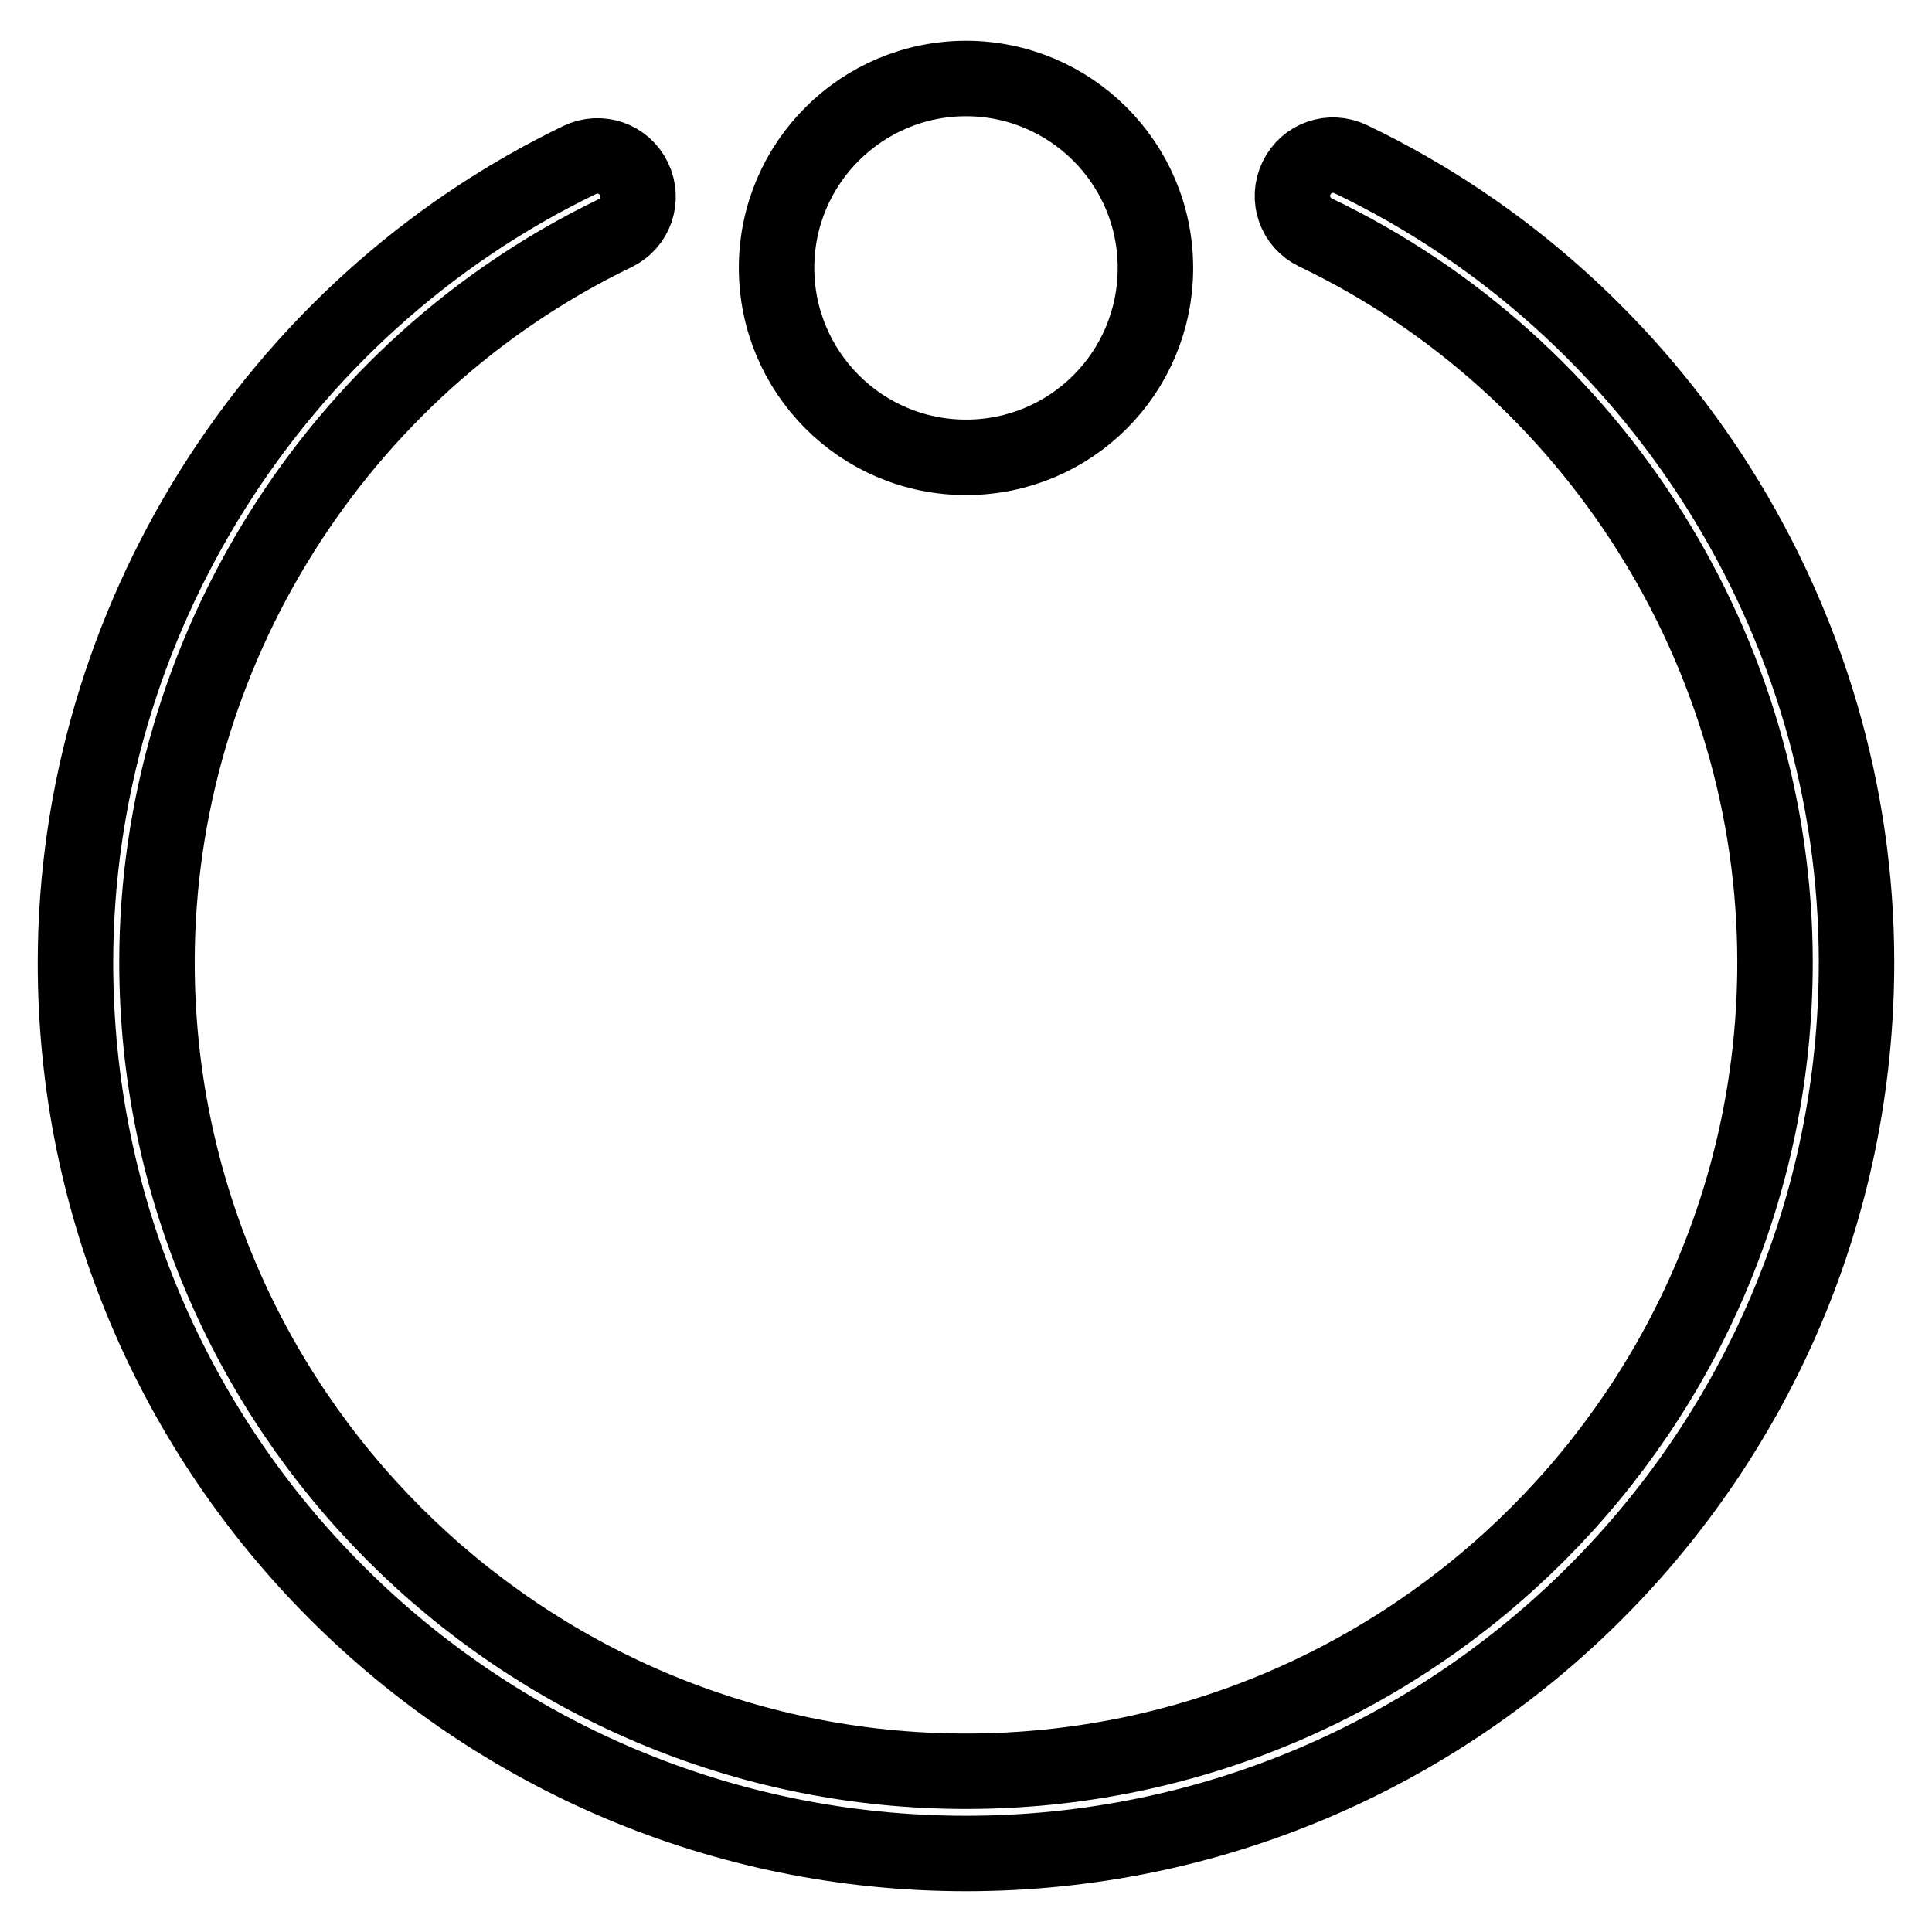 <?xml version="1.0" encoding="utf-8"?>
<!-- Svg Vector Icons : http://www.onlinewebfonts.com/icon -->
<!DOCTYPE svg PUBLIC "-//W3C//DTD SVG 1.1//EN" "http://www.w3.org/Graphics/SVG/1.1/DTD/svg11.dtd">
<svg version="1.1" xmlns="http://www.w3.org/2000/svg" xmlns:xlink="http://www.w3.org/1999/xlink" x="0px" y="0px" viewBox="0 0 256 256" enable-background="new 0 0 256 256" xml:space="preserve">
<g> <path stroke-width="10" fill-opacity="0" stroke="#000000"  d="M128,245.6c-65.1,0-118-52.9-118-118c0-45,26.2-86.8,66.8-106.4c2.7-1.3,5.9-0.2,7.2,2.5 c1.3,2.7,0.2,5.9-2.5,7.2c-36.9,17.8-60.7,55.7-60.7,96.6c0,59.1,48.1,107.2,107.2,107.2s107.2-48.1,107.2-107.2 c0-41-23.9-79-60.9-96.7c-2.7-1.3-3.8-4.5-2.5-7.2c1.3-2.7,4.5-3.8,7.2-2.5c40.7,19.5,67,61.3,67,106.4 C246,192.7,193.1,245.6,128,245.6L128,245.6z M102.9,35.5c0,13.8,11.2,25.1,25.1,25.1s25.1-11.2,25.1-25.1S141.8,10.4,128,10.4 S102.9,21.6,102.9,35.5z"/></g>
</svg>